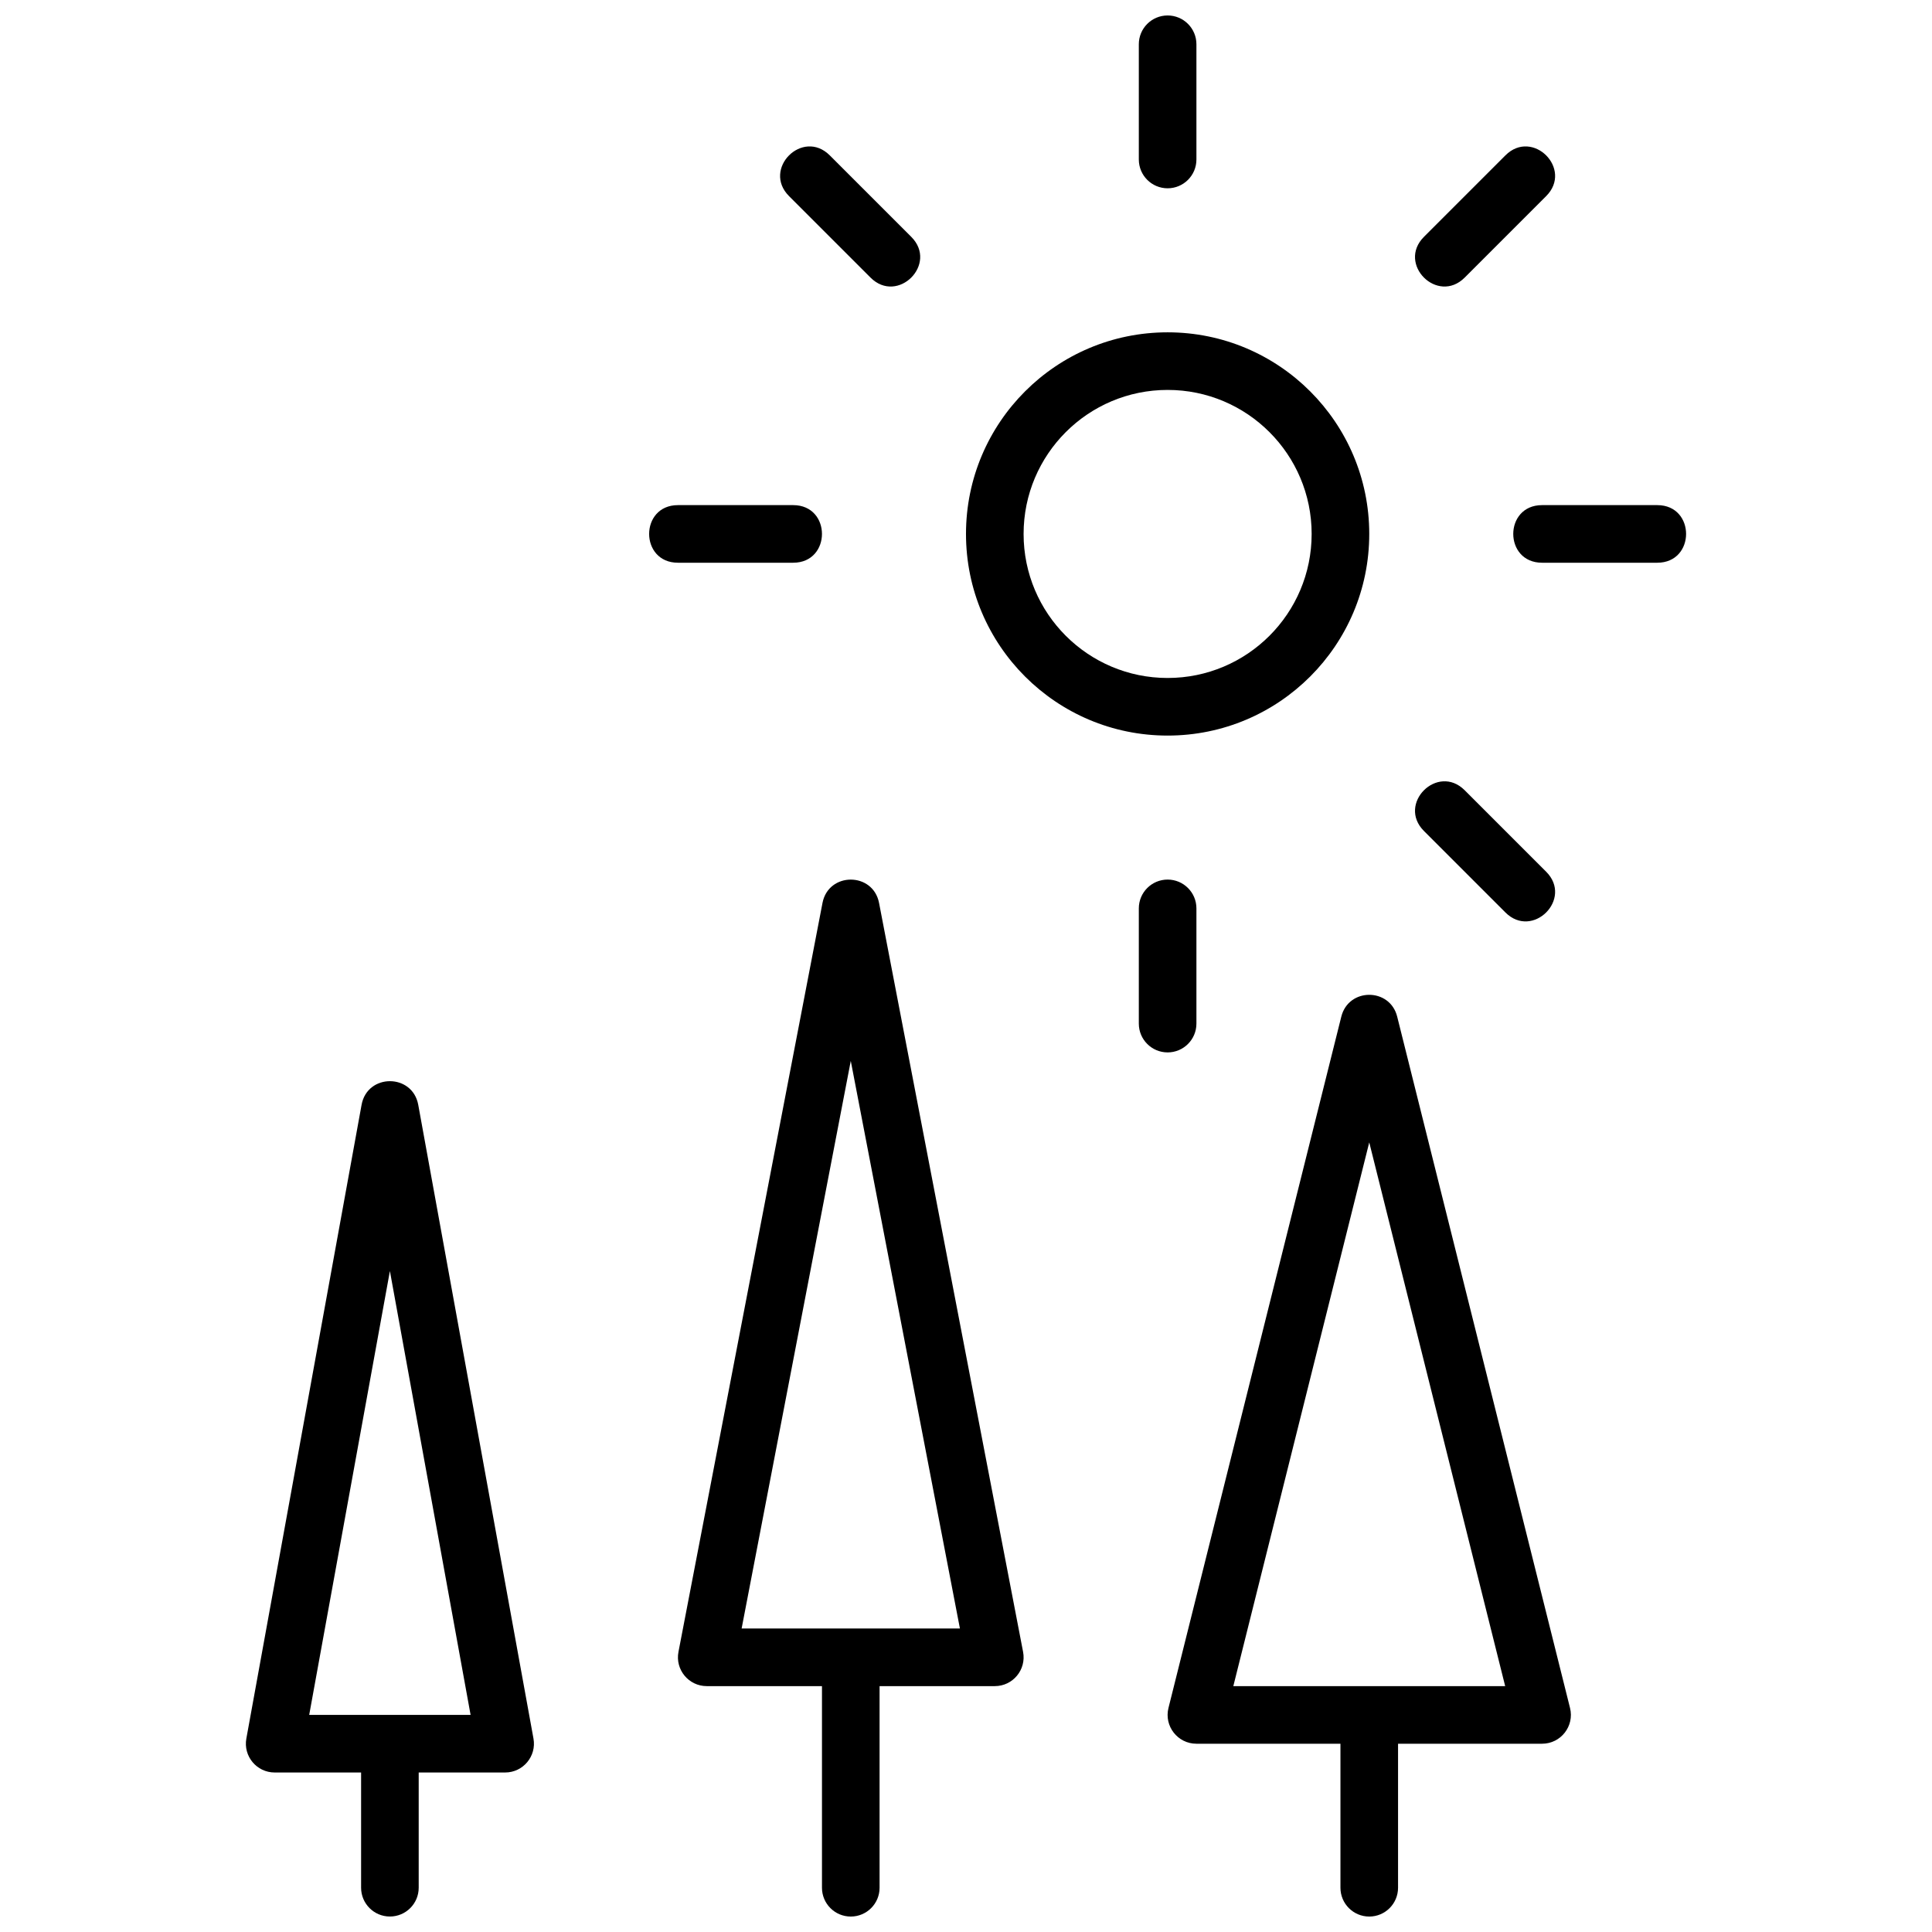 <?xml version="1.0" encoding="UTF-8"?>
<!-- Uploaded to: ICON Repo, www.iconrepo.com, Generator: ICON Repo Mixer Tools -->
<svg width="800px" height="800px" version="1.1" viewBox="144 144 512 512" xmlns="http://www.w3.org/2000/svg">
 <defs>
  <clipPath id="a">
   <path d="m209 148.09h382v503.81h-382z"/>
  </clipPath>
 </defs>
 <g clip-path="url(#a)">
  <path d="m254.96 613.73v30.535c0 4.215-3.418 7.633-7.633 7.633s-7.633-3.418-7.633-7.633v-30.535h-22.898c-4.766 0-8.363-4.312-7.512-8.996l30.535-167.94c1.52-8.359 13.5-8.359 15.02 0l30.535 167.94c0.852 4.684-2.75 8.996-7.512 8.996zm-7.633-132.89-21.387 117.63h42.773zm129.77 110v53.434c0 4.215-3.418 7.633-7.633 7.633s-7.633-3.418-7.633-7.633v-53.434h-30.535c-4.793 0-8.402-4.367-7.496-9.074l38.168-198.47c1.586-8.254 13.406-8.254 14.992 0l38.168 198.47c0.906 4.707-2.703 9.074-7.496 9.074zm-36.559-15.266h57.852l-28.926-150.42zm173.96 30.531v38.168c0 4.215-3.418 7.633-7.633 7.633-4.215 0-7.633-3.418-7.633-7.633v-38.168h-38.168c-4.965 0-8.609-4.668-7.406-9.484l45.801-183.2c1.93-7.711 12.883-7.711 14.812 0l45.801 183.2c1.203 4.816-2.441 9.484-7.406 9.484zm-7.633-159.36-36.023 144.1h72.047zm-53.434-107.81c-29.512 0-53.434-23.922-53.434-53.434 0-29.512 23.922-53.434 53.434-53.434 29.512 0 53.434 23.922 53.434 53.434 0 29.512-23.922 53.434-53.434 53.434zm0-15.266c21.078 0 38.168-17.09 38.168-38.168s-17.09-38.168-38.168-38.168-38.168 17.09-38.168 38.168 17.09 38.168 38.168 38.168zm-7.633-167.94c0-4.215 3.418-7.633 7.633-7.633s7.633 3.418 7.633 7.633v30.535c0 4.215-3.418 7.633-7.633 7.633s-7.633-3.418-7.633-7.633zm0 229c0-4.215 3.418-7.633 7.633-7.633s7.633 3.418 7.633 7.633v30.535c0 4.215-3.418 7.633-7.633 7.633s-7.633-3.418-7.633-7.633zm137.4-91.602h-30.535c-10.18 0-10.18-15.266 0-15.266h30.535c10.176 0 10.176 15.266 0 15.266zm-229 0h-30.535c-10.18 0-10.18-15.266 0-15.266h30.535c10.176 0 10.176 15.266 0 15.266zm199.55-97.156-21.59 21.59c-7.199 7.195-17.992-3.598-10.797-10.797l21.59-21.59c7.199-7.195 17.992 3.598 10.797 10.797zm-189.85-10.797 21.594 21.59c7.195 7.199-3.602 17.992-10.797 10.797l-21.59-21.59c-7.199-7.199 3.598-17.992 10.793-10.797zm168.26 168.25 21.59 21.59c7.195 7.199-3.598 17.992-10.797 10.797l-21.59-21.59c-7.195-7.199 3.598-17.992 10.797-10.797z" fill-rule="evenodd"/>
 </g>
</svg>